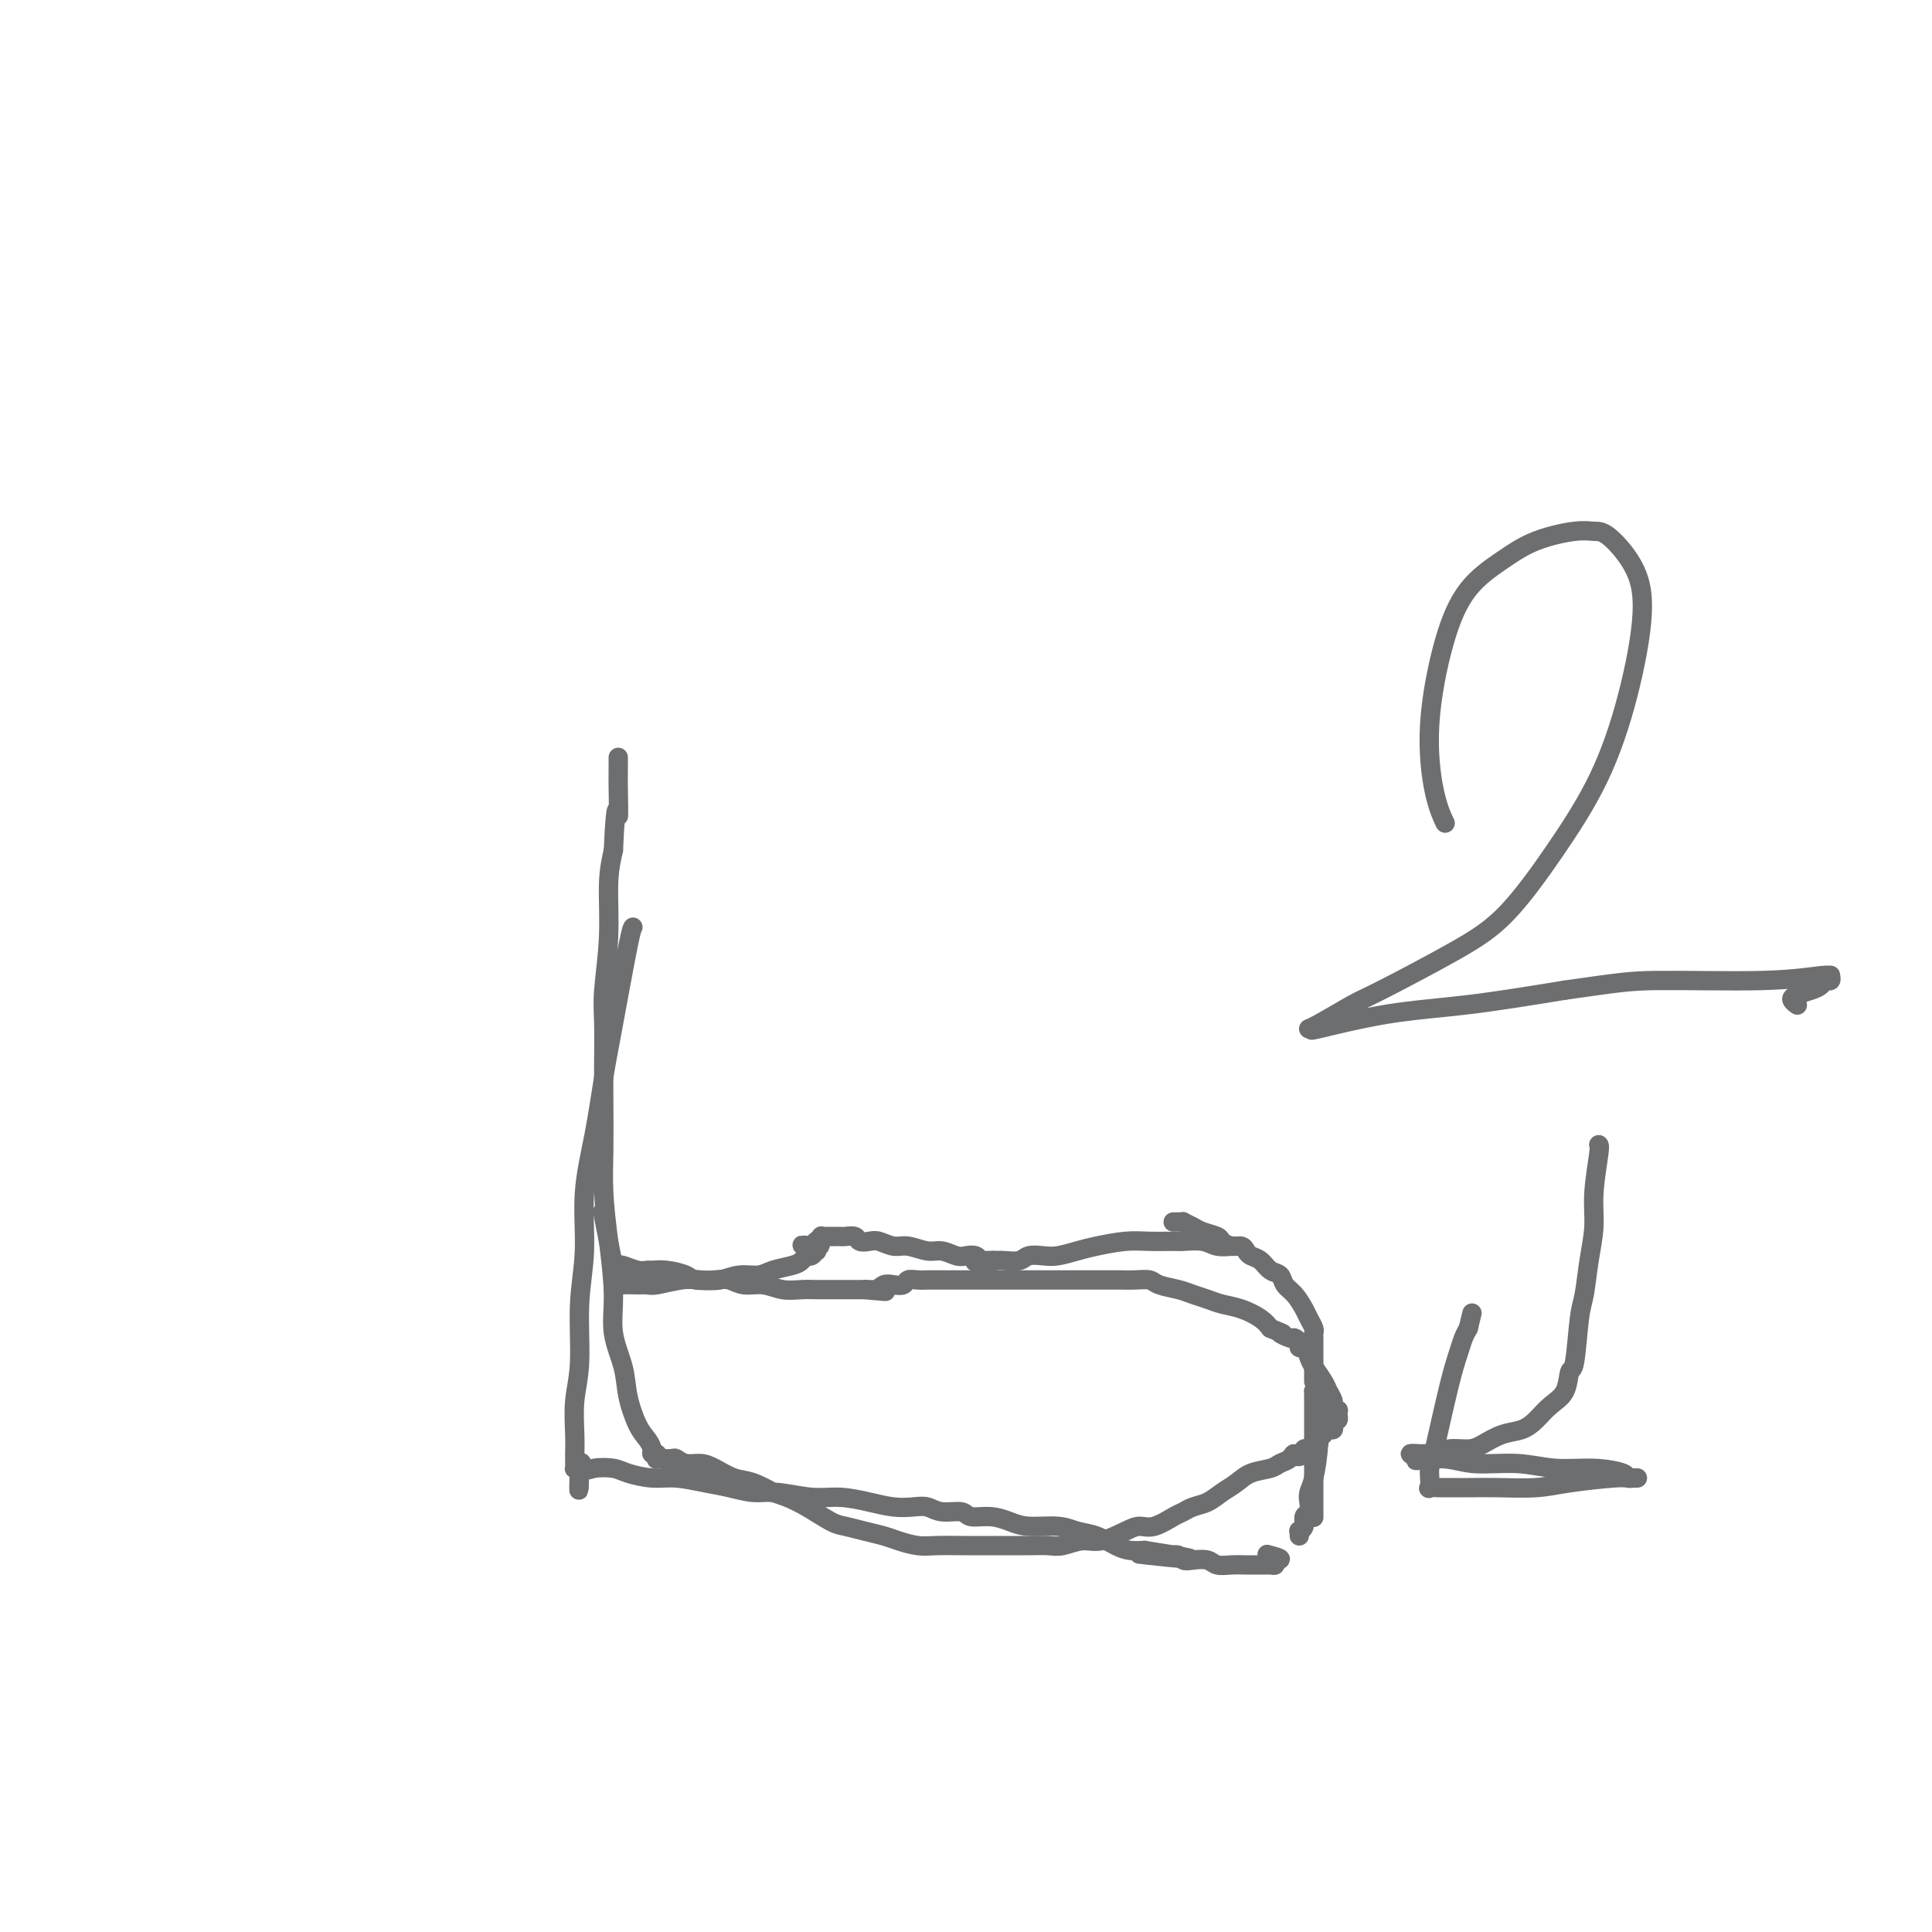 <svg viewBox='0 0 400 400' version='1.1' xmlns='http://www.w3.org/2000/svg' xmlns:xlink='http://www.w3.org/1999/xlink'><g fill='none' stroke='#6D6E70' stroke-width='4' stroke-linecap='round' stroke-linejoin='round'><path d='M131,192c0.035,-0.036 0.071,-0.072 0,0c-0.071,0.072 -0.247,0.254 -1,4c-0.753,3.746 -2.081,11.058 -3,16c-0.919,4.942 -1.427,7.516 -2,11c-0.573,3.484 -1.210,7.879 -2,12c-0.790,4.121 -1.732,7.968 -2,12c-0.268,4.032 0.138,8.248 0,12c-0.138,3.752 -0.822,7.040 -1,11c-0.178,3.960 0.148,8.591 0,12c-0.148,3.409 -0.772,5.596 -1,8c-0.228,2.404 -0.061,5.026 0,7c0.061,1.974 0.016,3.299 0,4c-0.016,0.701 -0.001,0.776 0,1c0.001,0.224 -0.010,0.596 0,1c0.010,0.404 0.041,0.840 0,1c-0.041,0.160 -0.155,0.046 0,0c0.155,-0.046 0.577,-0.023 1,0'/><path d='M120,304c-0.198,8.819 -0.193,2.366 0,0c0.193,-2.366 0.575,-0.644 1,0c0.425,0.644 0.895,0.210 2,0c1.105,-0.210 2.847,-0.197 4,0c1.153,0.197 1.717,0.577 3,1c1.283,0.423 3.283,0.888 5,1c1.717,0.112 3.149,-0.129 5,0c1.851,0.129 4.122,0.627 6,1c1.878,0.373 3.365,0.621 5,1c1.635,0.379 3.420,0.889 5,1c1.580,0.111 2.957,-0.177 5,0c2.043,0.177 4.752,0.818 7,1c2.248,0.182 4.033,-0.096 6,0c1.967,0.096 4.114,0.566 6,1c1.886,0.434 3.510,0.833 5,1c1.490,0.167 2.845,0.101 4,0c1.155,-0.101 2.111,-0.238 3,0c0.889,0.238 1.711,0.851 3,1c1.289,0.149 3.045,-0.166 4,0c0.955,0.166 1.109,0.814 2,1c0.891,0.186 2.520,-0.091 4,0c1.480,0.091 2.811,0.548 4,1c1.189,0.452 2.237,0.898 4,1c1.763,0.102 4.243,-0.141 6,0c1.757,0.141 2.791,0.665 4,1c1.209,0.335 2.592,0.482 4,1c1.408,0.518 2.841,1.409 4,2c1.159,0.591 2.046,0.883 3,1c0.954,0.117 1.977,0.058 3,0'/><path d='M237,321c18.299,2.856 5.546,1.498 1,1c-4.546,-0.498 -0.886,-0.134 1,0c1.886,0.134 1.996,0.040 2,0c0.004,-0.040 -0.099,-0.024 0,0c0.099,0.024 0.401,0.058 1,0c0.599,-0.058 1.497,-0.208 2,0c0.503,0.208 0.613,0.774 1,1c0.387,0.226 1.052,0.113 2,0c0.948,-0.113 2.180,-0.226 3,0c0.820,0.226 1.228,0.793 2,1c0.772,0.207 1.908,0.056 3,0c1.092,-0.056 2.139,-0.015 3,0c0.861,0.015 1.536,0.004 2,0c0.464,-0.004 0.717,-0.000 1,0c0.283,0.000 0.595,-0.003 1,0c0.405,0.003 0.902,0.011 1,0c0.098,-0.011 -0.204,-0.041 0,0c0.204,0.041 0.916,0.155 1,0c0.084,-0.155 -0.458,-0.577 -1,-1'/><path d='M263,323c4.044,0.089 1.156,-0.689 0,-1c-1.156,-0.311 -0.578,-0.156 0,0'/><path d='M272,314c0.000,-0.003 0.000,-0.007 0,0c0.000,0.007 0.000,0.023 0,0c0.000,-0.023 -0.000,-0.086 0,0c0.000,0.086 0.000,0.321 0,0c0.000,-0.321 0.000,-1.199 0,-2c0.000,-0.801 0.000,-1.527 0,-2c0.000,-0.473 0.000,-0.693 0,-1c0.000,-0.307 0.000,-0.699 0,-1c0.000,-0.301 0.000,-0.509 0,-1c0.000,-0.491 0.000,-1.265 0,-2c0.000,-0.735 0.000,-1.432 0,-2c-0.000,-0.568 0.000,-1.006 0,-2c0.000,-0.994 0.000,-2.545 0,-4c0.000,-1.455 0.000,-2.815 0,-4c0.000,-1.185 0.000,-2.196 0,-3c0.000,-0.804 0.000,-1.402 0,-2'/><path d='M272,288c-0.000,-4.363 -0.000,-2.271 0,-2c0.000,0.271 0.000,-1.279 0,-2c-0.000,-0.721 -0.000,-0.613 0,-1c0.000,-0.387 0.001,-1.269 0,-2c-0.001,-0.731 -0.003,-1.312 0,-2c0.003,-0.688 0.013,-1.481 0,-2c-0.013,-0.519 -0.048,-0.762 0,-1c0.048,-0.238 0.178,-0.472 0,-1c-0.178,-0.528 -0.663,-1.350 -1,-2c-0.337,-0.650 -0.527,-1.129 -1,-2c-0.473,-0.871 -1.229,-2.135 -2,-3c-0.771,-0.865 -1.558,-1.331 -2,-2c-0.442,-0.669 -0.538,-1.541 -1,-2c-0.462,-0.459 -1.289,-0.505 -2,-1c-0.711,-0.495 -1.306,-1.438 -2,-2c-0.694,-0.562 -1.485,-0.742 -2,-1c-0.515,-0.258 -0.752,-0.594 -1,-1c-0.248,-0.406 -0.507,-0.882 -1,-1c-0.493,-0.118 -1.220,0.123 -2,0c-0.780,-0.123 -1.614,-0.611 -2,-1c-0.386,-0.389 -0.323,-0.679 -1,-1c-0.677,-0.321 -2.094,-0.675 -3,-1c-0.906,-0.325 -1.299,-0.623 -2,-1c-0.701,-0.377 -1.708,-0.833 -2,-1c-0.292,-0.167 0.132,-0.045 0,0c-0.132,0.045 -0.820,0.012 -1,0c-0.180,-0.012 0.148,-0.003 0,0c-0.148,0.003 -0.771,0.001 -1,0c-0.229,-0.001 -0.066,-0.000 0,0c0.066,0.000 0.033,0.000 0,0'/><path d='M273,291c0.084,2.667 0.167,5.335 0,8c-0.167,2.665 -0.585,5.329 -1,7c-0.415,1.671 -0.828,2.349 -1,3c-0.172,0.651 -0.102,1.275 0,2c0.102,0.725 0.238,1.552 0,2c-0.238,0.448 -0.848,0.516 -1,1c-0.152,0.484 0.155,1.384 0,2c-0.155,0.616 -0.774,0.949 -1,1c-0.226,0.051 -0.061,-0.178 0,0c0.061,0.178 0.017,0.765 0,1c-0.017,0.235 -0.009,0.117 0,0'/><path d='M255,258c-0.000,0.000 -0.001,0.000 0,0c0.001,-0.000 0.003,-0.000 0,0c-0.003,0.000 -0.010,0.001 0,0c0.010,-0.001 0.037,-0.004 0,0c-0.037,0.004 -0.140,0.015 0,0c0.140,-0.015 0.521,-0.057 0,0c-0.521,0.057 -1.945,0.212 -3,0c-1.055,-0.212 -1.743,-0.790 -3,-1c-1.257,-0.210 -3.085,-0.053 -4,0c-0.915,0.053 -0.919,0.003 -2,0c-1.081,-0.003 -3.241,0.041 -5,0c-1.759,-0.041 -3.117,-0.168 -5,0c-1.883,0.168 -4.290,0.633 -6,1c-1.710,0.367 -2.722,0.638 -4,1c-1.278,0.362 -2.821,0.815 -4,1c-1.179,0.185 -1.993,0.102 -3,0c-1.007,-0.102 -2.208,-0.223 -3,0c-0.792,0.223 -1.175,0.791 -2,1c-0.825,0.209 -2.093,0.060 -3,0c-0.907,-0.060 -1.454,-0.030 -2,0'/><path d='M206,261c-7.763,0.463 -2.671,0.120 -1,0c1.671,-0.120 -0.080,-0.018 -1,0c-0.920,0.018 -1.008,-0.047 -1,0c0.008,0.047 0.112,0.205 0,0c-0.112,-0.205 -0.441,-0.772 -1,-1c-0.559,-0.228 -1.350,-0.118 -2,0c-0.650,0.118 -1.160,0.243 -2,0c-0.840,-0.243 -2.011,-0.853 -3,-1c-0.989,-0.147 -1.798,0.171 -3,0c-1.202,-0.171 -2.798,-0.829 -4,-1c-1.202,-0.171 -2.009,0.147 -3,0c-0.991,-0.147 -2.167,-0.757 -3,-1c-0.833,-0.243 -1.322,-0.118 -2,0c-0.678,0.118 -1.544,0.228 -2,0c-0.456,-0.228 -0.501,-0.793 -1,-1c-0.499,-0.207 -1.453,-0.055 -2,0c-0.547,0.055 -0.686,0.015 -1,0c-0.314,-0.015 -0.801,-0.004 -1,0c-0.199,0.004 -0.108,0.001 0,0c0.108,-0.001 0.235,0.000 0,0c-0.235,-0.000 -0.833,-0.001 -1,0c-0.167,0.001 0.095,0.004 0,0c-0.095,-0.004 -0.547,-0.016 -1,0c-0.453,0.016 -0.906,0.060 -1,0c-0.094,-0.060 0.171,-0.222 0,0c-0.171,0.222 -0.777,0.829 -1,1c-0.223,0.171 -0.064,-0.094 0,0c0.064,0.094 0.032,0.547 0,1'/><path d='M169,258c-5.725,-0.447 -1.537,-0.063 0,0c1.537,0.063 0.423,-0.194 0,0c-0.423,0.194 -0.154,0.840 0,1c0.154,0.160 0.195,-0.164 0,0c-0.195,0.164 -0.625,0.817 -1,1c-0.375,0.183 -0.693,-0.105 -1,0c-0.307,0.105 -0.602,0.601 -1,1c-0.398,0.399 -0.899,0.699 -2,1c-1.101,0.301 -2.801,0.603 -4,1c-1.199,0.397 -1.897,0.890 -3,1c-1.103,0.110 -2.610,-0.163 -4,0c-1.390,0.163 -2.662,0.762 -4,1c-1.338,0.238 -2.741,0.117 -4,0c-1.259,-0.117 -2.372,-0.228 -4,0c-1.628,0.228 -3.770,0.794 -5,1c-1.230,0.206 -1.547,0.050 -2,0c-0.453,-0.050 -1.043,0.006 -2,0c-0.957,-0.006 -2.281,-0.073 -3,0c-0.719,0.073 -0.832,0.288 -1,0c-0.168,-0.288 -0.391,-1.077 -1,-4c-0.609,-2.923 -1.602,-7.978 -2,-10c-0.398,-2.022 -0.199,-1.011 0,0'/><path d='M128,262c-0.003,0.002 -0.005,0.004 0,0c0.005,-0.004 0.019,-0.015 0,0c-0.019,0.015 -0.070,0.057 0,0c0.070,-0.057 0.261,-0.212 1,0c0.739,0.212 2.026,0.792 3,1c0.974,0.208 1.634,0.045 2,0c0.366,-0.045 0.436,0.027 1,0c0.564,-0.027 1.621,-0.152 3,0c1.379,0.152 3.082,0.581 4,1c0.918,0.419 1.053,0.829 2,1c0.947,0.171 2.707,0.102 4,0c1.293,-0.102 2.121,-0.238 3,0c0.879,0.238 1.811,0.848 3,1c1.189,0.152 2.636,-0.155 4,0c1.364,0.155 2.644,0.774 4,1c1.356,0.226 2.787,0.061 4,0c1.213,-0.061 2.208,-0.016 3,0c0.792,0.016 1.382,0.004 2,0c0.618,-0.004 1.265,-0.001 2,0c0.735,0.001 1.558,0.000 2,0c0.442,-0.000 0.504,-0.000 1,0c0.496,0.000 1.428,0.000 2,0c0.572,-0.000 0.786,-0.000 1,0'/><path d='M179,267c8.081,0.758 2.785,0.151 1,0c-1.785,-0.151 -0.059,0.152 1,0c1.059,-0.152 1.452,-0.759 2,-1c0.548,-0.241 1.250,-0.117 2,0c0.750,0.117 1.548,0.228 2,0c0.452,-0.228 0.558,-0.793 1,-1c0.442,-0.207 1.219,-0.055 2,0c0.781,0.055 1.564,0.015 2,0c0.436,-0.015 0.525,-0.004 1,0c0.475,0.004 1.338,0.001 2,0c0.662,-0.001 1.124,-0.000 2,0c0.876,0.000 2.167,0.000 3,0c0.833,-0.000 1.207,-0.000 2,0c0.793,0.000 2.004,0.000 3,0c0.996,-0.000 1.776,-0.000 3,0c1.224,0.000 2.891,0.000 4,0c1.109,-0.000 1.662,-0.000 3,0c1.338,0.000 3.463,0.000 5,0c1.537,-0.000 2.485,-0.001 4,0c1.515,0.001 3.597,0.003 5,0c1.403,-0.003 2.126,-0.012 3,0c0.874,0.012 1.900,0.045 3,0c1.100,-0.045 2.276,-0.167 3,0c0.724,0.167 0.997,0.622 2,1c1.003,0.378 2.735,0.678 4,1c1.265,0.322 2.061,0.667 3,1c0.939,0.333 2.019,0.656 3,1c0.981,0.344 1.861,0.711 3,1c1.139,0.289 2.537,0.501 4,1c1.463,0.499 2.989,1.285 4,2c1.011,0.715 1.505,1.357 2,2'/><path d='M263,275c4.211,1.710 2.238,0.984 2,1c-0.238,0.016 1.260,0.773 2,1c0.740,0.227 0.723,-0.077 1,0c0.277,0.077 0.847,0.533 1,1c0.153,0.467 -0.110,0.944 0,1c0.110,0.056 0.592,-0.309 1,0c0.408,0.309 0.740,1.291 1,2c0.260,0.709 0.447,1.145 1,2c0.553,0.855 1.473,2.128 2,3c0.527,0.872 0.663,1.343 1,2c0.337,0.657 0.875,1.501 1,2c0.125,0.499 -0.163,0.655 0,1c0.163,0.345 0.777,0.881 1,1c0.223,0.119 0.056,-0.179 0,0c-0.056,0.179 -0.001,0.835 0,1c0.001,0.165 -0.051,-0.162 0,0c0.051,0.162 0.207,0.813 0,1c-0.207,0.187 -0.776,-0.091 -1,0c-0.224,0.091 -0.102,0.549 0,1c0.102,0.451 0.186,0.894 0,1c-0.186,0.106 -0.641,-0.126 -1,0c-0.359,0.126 -0.621,0.608 -1,1c-0.379,0.392 -0.876,0.693 -1,1c-0.124,0.307 0.124,0.621 0,1c-0.124,0.379 -0.621,0.823 -1,1c-0.379,0.177 -0.641,0.086 -1,0c-0.359,-0.086 -0.817,-0.167 -1,0c-0.183,0.167 -0.092,0.584 0,1'/><path d='M270,301c-1.503,1.189 -1.760,0.163 -2,0c-0.240,-0.163 -0.462,0.537 -1,1c-0.538,0.463 -1.393,0.690 -2,1c-0.607,0.310 -0.966,0.703 -2,1c-1.034,0.297 -2.742,0.499 -4,1c-1.258,0.501 -2.067,1.300 -3,2c-0.933,0.700 -1.991,1.299 -3,2c-1.009,0.701 -1.967,1.502 -3,2c-1.033,0.498 -2.139,0.693 -3,1c-0.861,0.307 -1.478,0.725 -2,1c-0.522,0.275 -0.951,0.407 -2,1c-1.049,0.593 -2.720,1.646 -4,2c-1.280,0.354 -2.170,0.008 -3,0c-0.830,-0.008 -1.600,0.324 -3,1c-1.400,0.676 -3.430,1.698 -5,2c-1.570,0.302 -2.681,-0.115 -4,0c-1.319,0.115 -2.845,0.763 -4,1c-1.155,0.237 -1.937,0.064 -3,0c-1.063,-0.064 -2.406,-0.017 -4,0c-1.594,0.017 -3.440,0.005 -5,0c-1.560,-0.005 -2.833,-0.004 -4,0c-1.167,0.004 -2.226,0.012 -4,0c-1.774,-0.012 -4.263,-0.045 -6,0c-1.737,0.045 -2.724,0.166 -4,0c-1.276,-0.166 -2.843,-0.620 -4,-1c-1.157,-0.380 -1.905,-0.686 -3,-1c-1.095,-0.314 -2.536,-0.637 -4,-1c-1.464,-0.363 -2.949,-0.767 -4,-1c-1.051,-0.233 -1.668,-0.293 -3,-1c-1.332,-0.707 -3.381,-2.059 -5,-3c-1.619,-0.941 -2.810,-1.470 -4,-2'/><path d='M163,310c-4.664,-1.661 -2.824,-0.813 -3,-1c-0.176,-0.187 -2.368,-1.408 -4,-2c-1.632,-0.592 -2.703,-0.555 -4,-1c-1.297,-0.445 -2.818,-1.373 -4,-2c-1.182,-0.627 -2.023,-0.953 -3,-1c-0.977,-0.047 -2.089,0.184 -3,0c-0.911,-0.184 -1.621,-0.782 -2,-1c-0.379,-0.218 -0.428,-0.057 -1,0c-0.572,0.057 -1.669,0.011 -2,0c-0.331,-0.011 0.104,0.012 0,0c-0.104,-0.012 -0.745,-0.058 -1,0c-0.255,0.058 -0.123,0.220 0,0c0.123,-0.220 0.238,-0.822 0,-1c-0.238,-0.178 -0.827,0.067 -1,0c-0.173,-0.067 0.071,-0.448 0,-1c-0.071,-0.552 -0.458,-1.275 -1,-2c-0.542,-0.725 -1.241,-1.452 -2,-3c-0.759,-1.548 -1.579,-3.919 -2,-6c-0.421,-2.081 -0.442,-3.873 -1,-6c-0.558,-2.127 -1.652,-4.588 -2,-7c-0.348,-2.412 0.050,-4.775 0,-8c-0.050,-3.225 -0.549,-7.311 -1,-11c-0.451,-3.689 -0.852,-6.982 -1,-10c-0.148,-3.018 -0.041,-5.761 0,-9c0.041,-3.239 0.015,-6.973 0,-10c-0.015,-3.027 -0.019,-5.347 0,-8c0.019,-2.653 0.060,-5.639 0,-8c-0.060,-2.361 -0.222,-4.097 0,-7c0.222,-2.903 0.829,-6.974 1,-11c0.171,-4.026 -0.094,-8.007 0,-11c0.094,-2.993 0.547,-4.996 1,-7'/><path d='M127,176c0.536,-12.252 0.876,-7.381 1,-7c0.124,0.381 0.033,-3.727 0,-6c-0.033,-2.273 -0.009,-2.712 0,-3c0.009,-0.288 0.002,-0.424 0,-1c-0.002,-0.576 -0.001,-1.593 0,-2c0.001,-0.407 0.000,-0.203 0,0'/><path d='M299,170c0.179,0.372 0.359,0.744 0,0c-0.359,-0.744 -1.256,-2.603 -2,-6c-0.744,-3.397 -1.336,-8.331 -1,-14c0.336,-5.669 1.602,-12.073 3,-17c1.398,-4.927 2.930,-8.378 5,-11c2.070,-2.622 4.677,-4.416 7,-6c2.323,-1.584 4.362,-2.958 7,-4c2.638,-1.042 5.875,-1.751 8,-2c2.125,-0.249 3.137,-0.038 4,0c0.863,0.038 1.578,-0.096 3,1c1.422,1.096 3.550,3.424 5,6c1.450,2.576 2.222,5.401 2,10c-0.222,4.599 -1.438,10.970 -3,17c-1.562,6.030 -3.468,11.717 -6,17c-2.532,5.283 -5.688,10.162 -9,15c-3.312,4.838 -6.778,9.636 -10,13c-3.222,3.364 -6.199,5.294 -11,8c-4.801,2.706 -11.424,6.189 -15,8c-3.576,1.811 -4.103,1.952 -6,3c-1.897,1.048 -5.162,3.003 -7,4c-1.838,0.997 -2.249,1.036 -2,1c0.249,-0.036 1.158,-0.148 1,0c-0.158,0.148 -1.383,0.555 1,0c2.383,-0.555 8.372,-2.073 14,-3c5.628,-0.927 10.894,-1.265 17,-2c6.106,-0.735 13.053,-1.868 20,-3'/><path d='M324,205c11.044,-1.552 13.155,-1.934 19,-2c5.845,-0.066 15.423,0.182 22,0c6.577,-0.182 10.151,-0.796 12,-1c1.849,-0.204 1.971,0.001 2,0c0.029,-0.001 -0.036,-0.207 0,0c0.036,0.207 0.171,0.829 0,1c-0.171,0.171 -0.649,-0.109 -1,0c-0.351,0.109 -0.574,0.607 -1,1c-0.426,0.393 -1.056,0.680 -2,1c-0.944,0.320 -2.201,0.673 -3,1c-0.799,0.327 -1.138,0.626 -1,1c0.138,0.374 0.754,0.821 1,1c0.246,0.179 0.123,0.089 0,0'/><path d='M331,237c0.120,0.109 0.239,0.217 0,2c-0.239,1.783 -0.838,5.240 -1,8c-0.162,2.760 0.111,4.821 0,7c-0.111,2.179 -0.608,4.475 -1,7c-0.392,2.525 -0.681,5.278 -1,7c-0.319,1.722 -0.669,2.414 -1,5c-0.331,2.586 -0.644,7.067 -1,9c-0.356,1.933 -0.755,1.320 -1,2c-0.245,0.680 -0.336,2.654 -1,4c-0.664,1.346 -1.900,2.066 -3,3c-1.100,0.934 -2.064,2.083 -3,3c-0.936,0.917 -1.844,1.604 -3,2c-1.156,0.396 -2.561,0.502 -4,1c-1.439,0.498 -2.914,1.387 -4,2c-1.086,0.613 -1.785,0.949 -3,1c-1.215,0.051 -2.947,-0.183 -4,0c-1.053,0.183 -1.426,0.784 -2,1c-0.574,0.216 -1.350,0.048 -2,0c-0.650,-0.048 -1.175,0.026 -2,0c-0.825,-0.026 -1.950,-0.150 -2,0c-0.050,0.150 0.975,0.575 2,1'/><path d='M294,302c-2.649,0.863 1.230,0.020 4,0c2.770,-0.020 4.431,0.782 7,1c2.569,0.218 6.046,-0.148 9,0c2.954,0.148 5.384,0.810 8,1c2.616,0.190 5.417,-0.093 8,0c2.583,0.093 4.946,0.561 6,1c1.054,0.439 0.798,0.850 1,1c0.202,0.150 0.863,0.039 1,0c0.137,-0.039 -0.251,-0.008 0,0c0.251,0.008 1.141,-0.008 1,0c-0.141,0.008 -1.313,0.041 -2,0c-0.687,-0.041 -0.888,-0.154 -3,0c-2.112,0.154 -6.136,0.577 -9,1c-2.864,0.423 -4.569,0.845 -7,1c-2.431,0.155 -5.587,0.041 -8,0c-2.413,-0.041 -4.083,-0.009 -6,0c-1.917,0.009 -4.083,-0.003 -5,0c-0.917,0.003 -0.586,0.022 -1,0c-0.414,-0.022 -1.574,-0.087 -2,0c-0.426,0.087 -0.119,0.324 0,0c0.119,-0.324 0.049,-1.210 0,-2c-0.049,-0.790 -0.077,-1.486 0,-2c0.077,-0.514 0.258,-0.848 1,-4c0.742,-3.152 2.044,-9.123 3,-13c0.956,-3.877 1.565,-5.659 2,-7c0.435,-1.341 0.696,-2.240 1,-3c0.304,-0.760 0.652,-1.380 1,-2'/><path d='M304,275c1.333,-5.500 0.667,-2.750 0,0'/></g>
</svg>